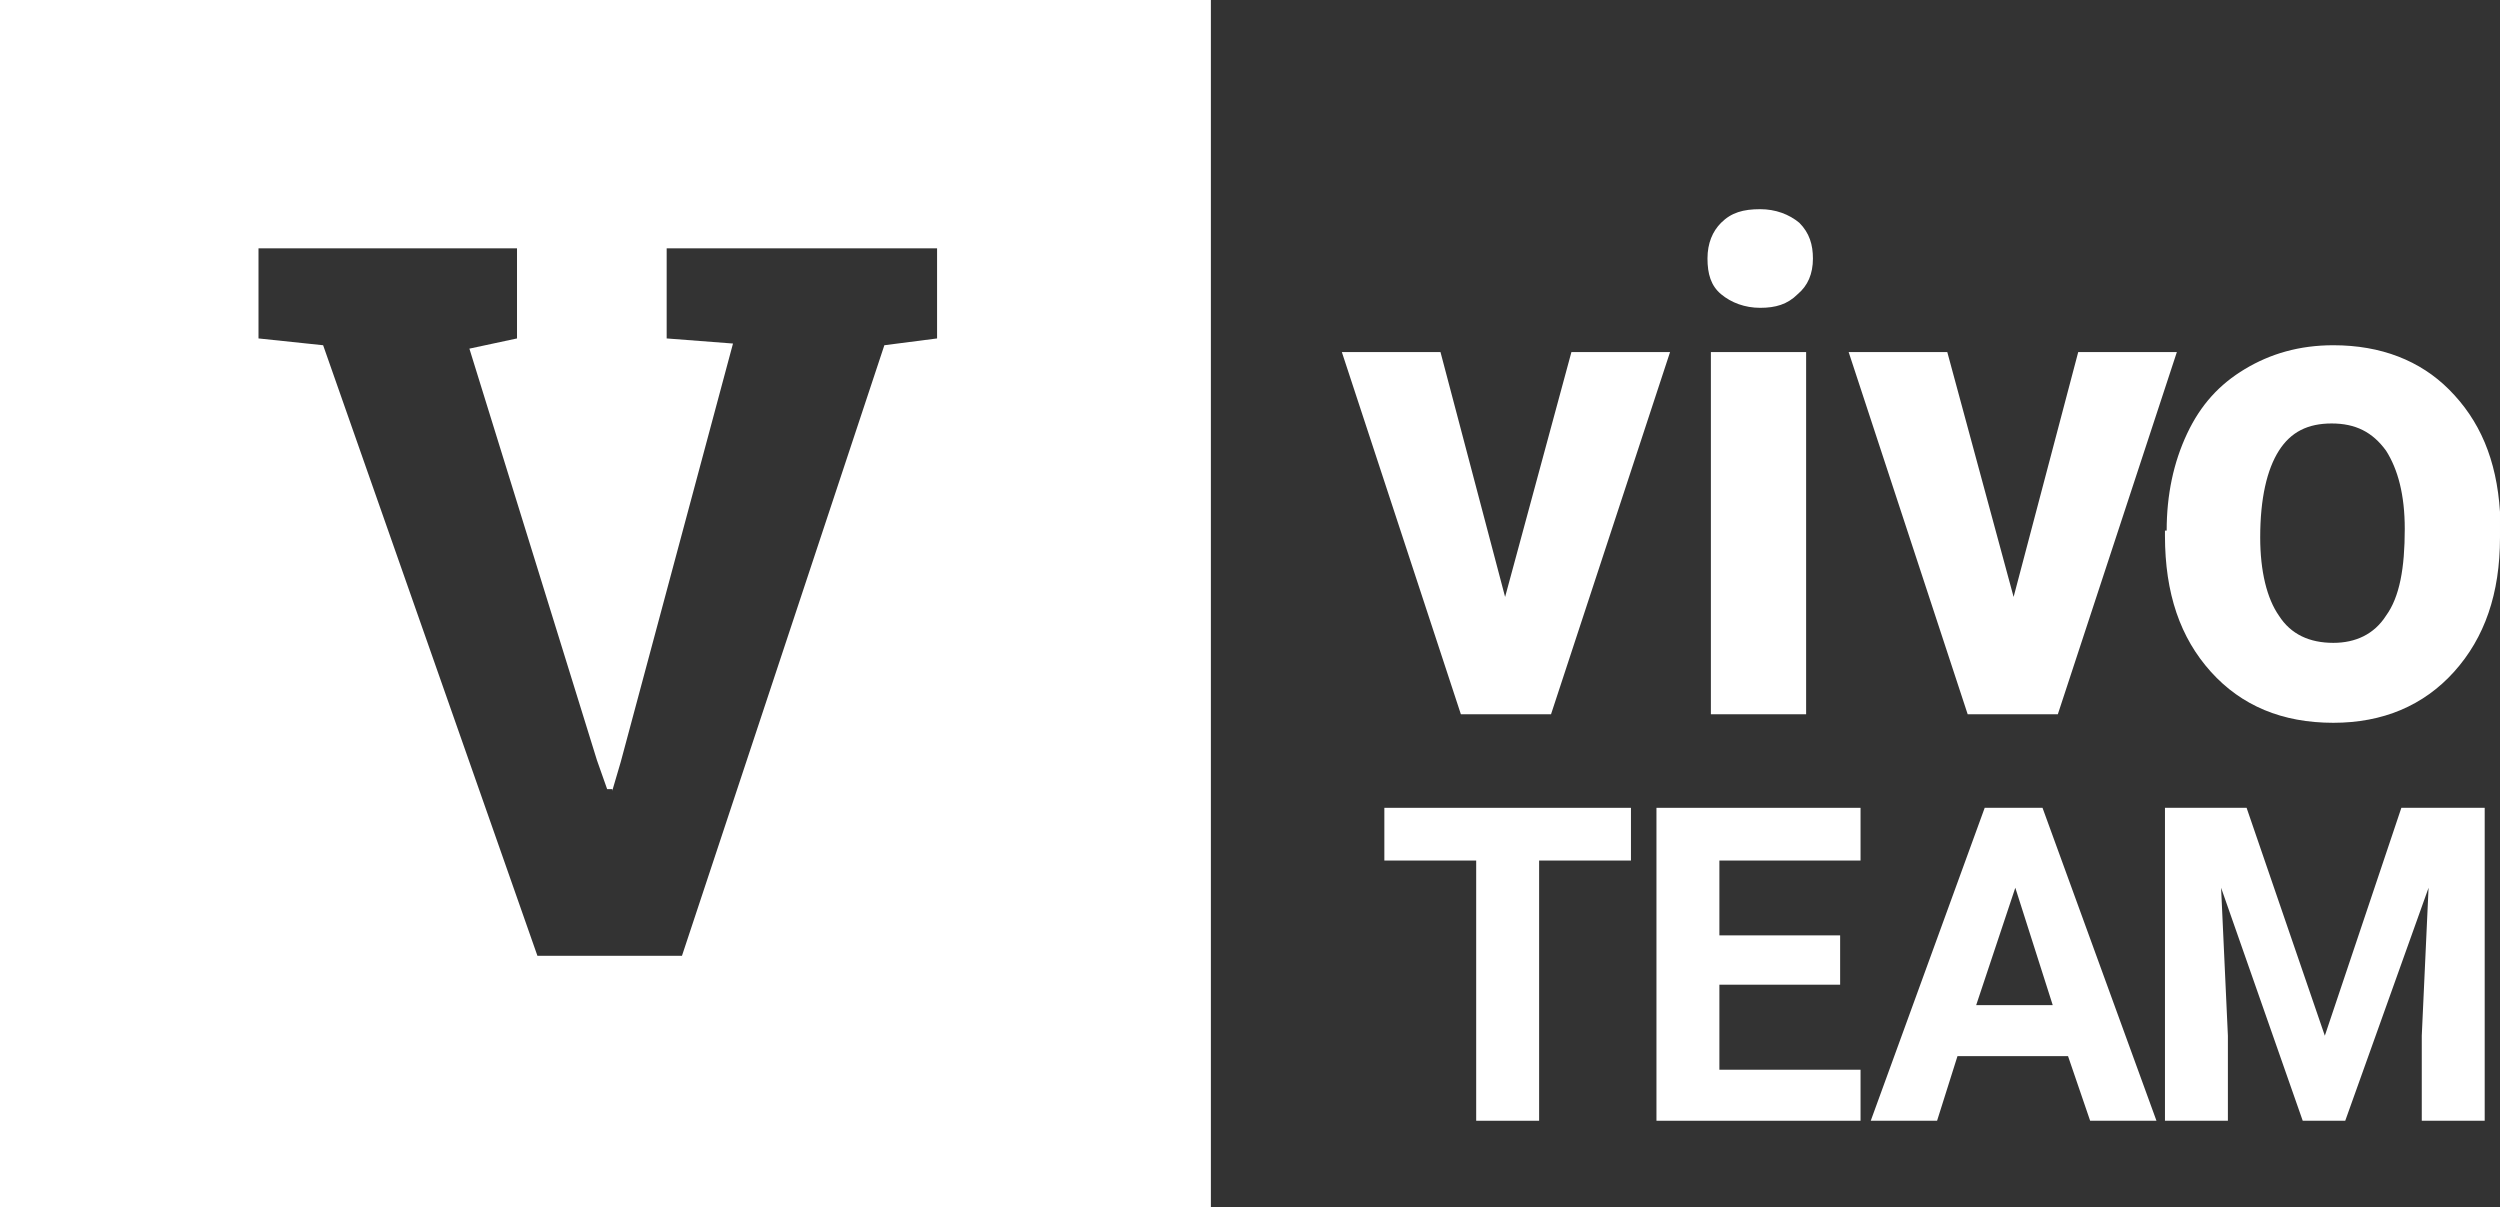<?xml version="1.0" encoding="utf-8"?>
<!-- Generator: Adobe Illustrator 26.1.0, SVG Export Plug-In . SVG Version: 6.00 Build 0)  -->
<svg version="1.1" id="Layer_1" xmlns="http://www.w3.org/2000/svg" xmlns:xlink="http://www.w3.org/1999/xlink" x="0px" y="0px"
	 viewBox="0 0 147 71" style="enable-background:new 0 0 147 71;" xml:space="preserve">
<rect x="0" y="0" width="147" height="71" fill="#333333" stroke="none"/>
<style type="text/css">
	.st0{fill:#FFFFFF;}
</style>
<polygon class="st0" points="88.5,35.1 92.4,20.7 98.2,20.7 91.2,42 85.9,42 78.9,20.7 84.7,20.7 "/>
<g>
	<path class="st0" d="M106.2,42h-5.6V20.7h5.6V42z M100.4,15.2c0-0.9,0.3-1.6,0.8-2.1c0.6-0.6,1.3-0.8,2.3-0.8
		c0.9,0,1.7,0.3,2.3,0.8c0.6,0.6,0.8,1.3,0.8,2.1c0,0.9-0.3,1.6-0.9,2.1c-0.6,0.6-1.3,0.8-2.2,0.8c-0.9,0-1.7-0.3-2.3-0.8
		C100.6,16.8,100.4,16.1,100.4,15.2"/>
</g>
<polygon class="st0" points="118.4,35.1 122.2,20.7 128,20.7 121,42 115.7,42 108.7,20.7 114.5,20.7 "/>
<g>
	<path class="st0" d="M132.9,31.6c0,2,0.4,3.6,1.1,4.6c0.7,1.1,1.8,1.6,3.2,1.6c1.3,0,2.4-0.5,3.1-1.6c0.8-1.1,1.1-2.8,1.1-5.1
		c0-2-0.4-3.5-1.1-4.6c-0.8-1.1-1.8-1.6-3.2-1.6c-1.4,0-2.4,0.5-3.1,1.6C133.3,27.6,132.9,29.3,132.9,31.6 M127.4,31.2
		c0-2.1,0.4-4,1.2-5.7c0.8-1.7,1.9-2.9,3.4-3.8c1.5-0.9,3.2-1.4,5.2-1.4c2.8,0,5.1,0.9,6.8,2.6c1.8,1.8,2.8,4.1,3,7.2l0,1.5
		c0,3.3-0.9,5.9-2.7,7.9c-1.8,2-4.2,3-7.1,3c-3,0-5.4-1-7.2-3c-1.8-2-2.7-4.6-2.7-8V31.2z"/>
</g>
<polygon class="st0" points="95.9,50.6 90.5,50.6 90.5,65.9 86.8,65.9 86.8,50.6 81.4,50.6 81.4,47.5 95.9,47.5 "/>
<polygon class="st0" points="108.2,57.9 101.1,57.9 101.1,62.9 109.4,62.9 109.4,65.9 97.4,65.9 97.4,47.5 109.4,47.5 109.4,50.6 
	101.1,50.6 101.1,55 108.2,55 "/>
<path class="st0" d="M116.2,59.1h4.5l-2.2-6.9L116.2,59.1z M121.6,62.1h-6.5l-1.2,3.8H110l6.7-18.4h3.4l6.7,18.4h-3.9L121.6,62.1z"
	/>
<polygon class="st0" points="132.1,47.5 136.7,60.9 141.2,47.5 146.1,47.5 146.1,65.9 142.4,65.9 142.4,60.9 142.8,52.2 137.9,65.9 
	135.4,65.9 130.6,52.2 131,60.9 131,65.9 127.3,65.9 127.3,47.5 "/>
<path class="st0" d="M36,46.5l0.5-1.7l6.6-24.6l-3.9-0.3v-5.3h15.9v5.3L52,20.3L40.1,56.2h-8.5L19,20.3l-3.8-0.4v-5.3h15.2v5.3
	l-2.8,0.6l7.5,24.2l0.6,1.7H36z M0,71h71.2V0H0V71z"/>
</svg>
